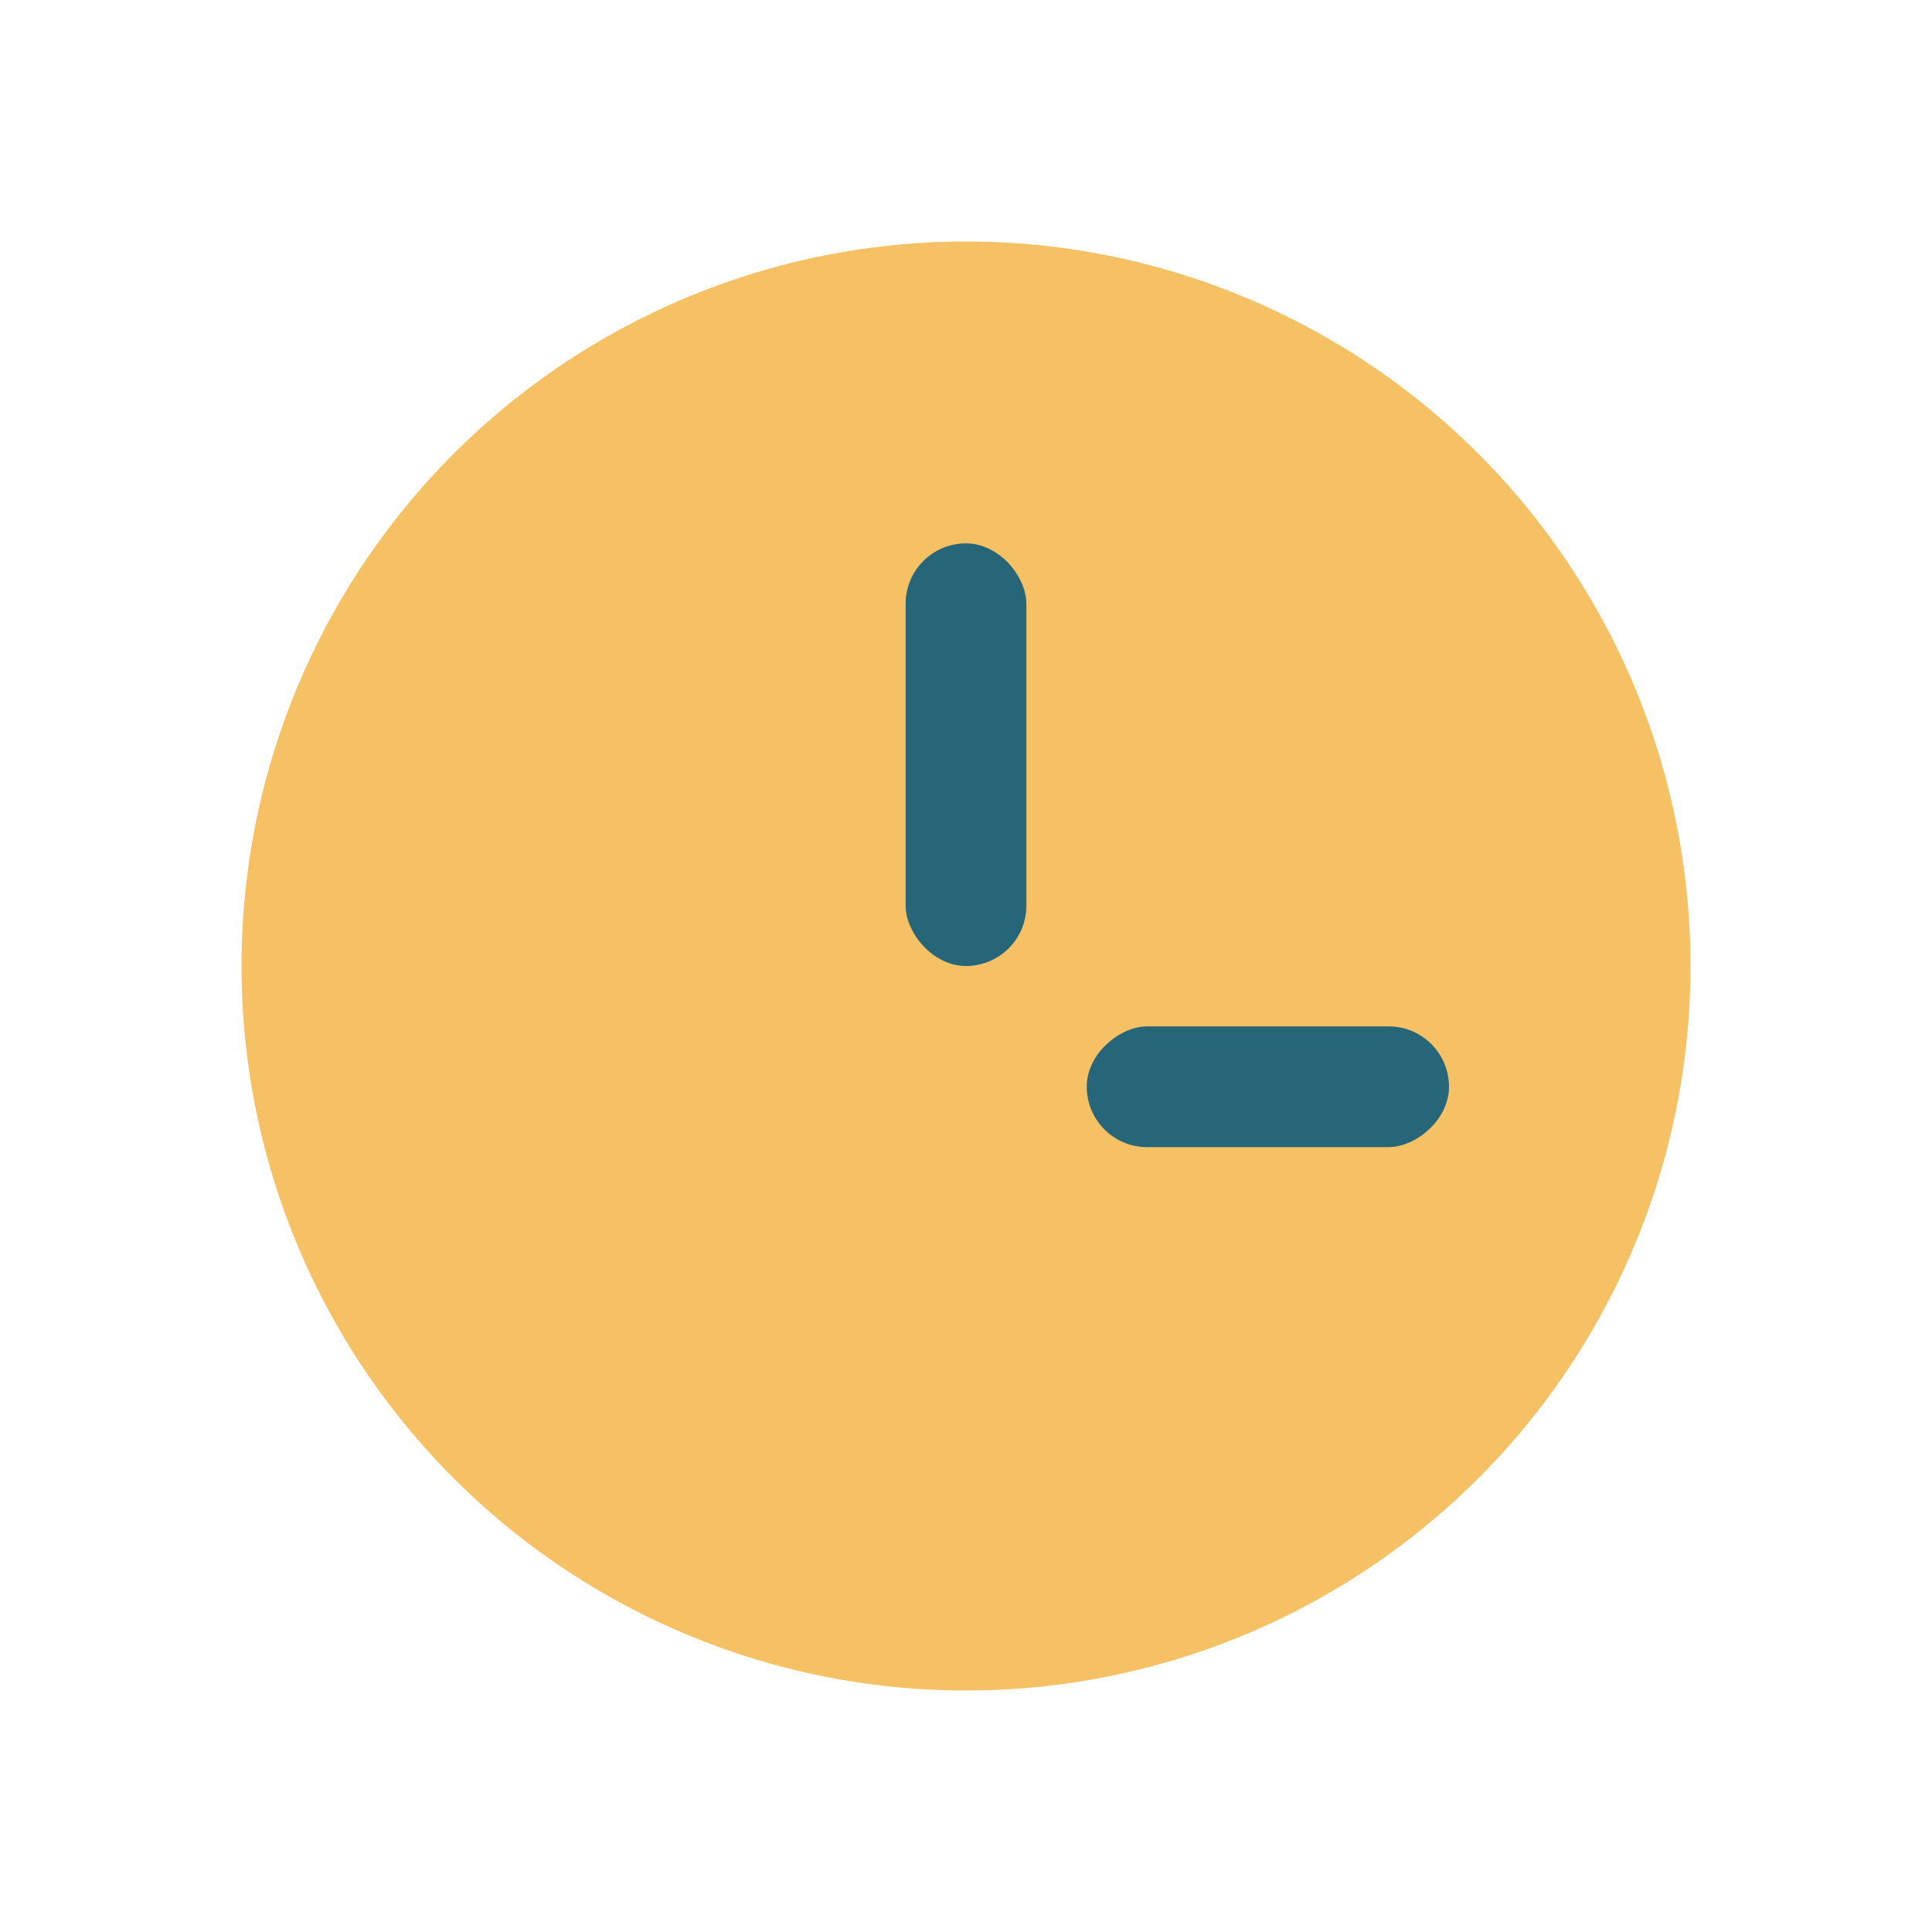 <?xml version="1.0" encoding="UTF-8"?>
<svg xmlns="http://www.w3.org/2000/svg" width="32" height="32" viewBox="0 0 32 32"><circle cx="16" cy="16" r="12" fill="#F6C065"/><rect x="15" y="9" width="2" height="7" rx="1" fill="#276678"/><rect x="20" y="15" width="2" height="6" rx="1" transform="rotate(90 21 18)" fill="#276678"/></svg>